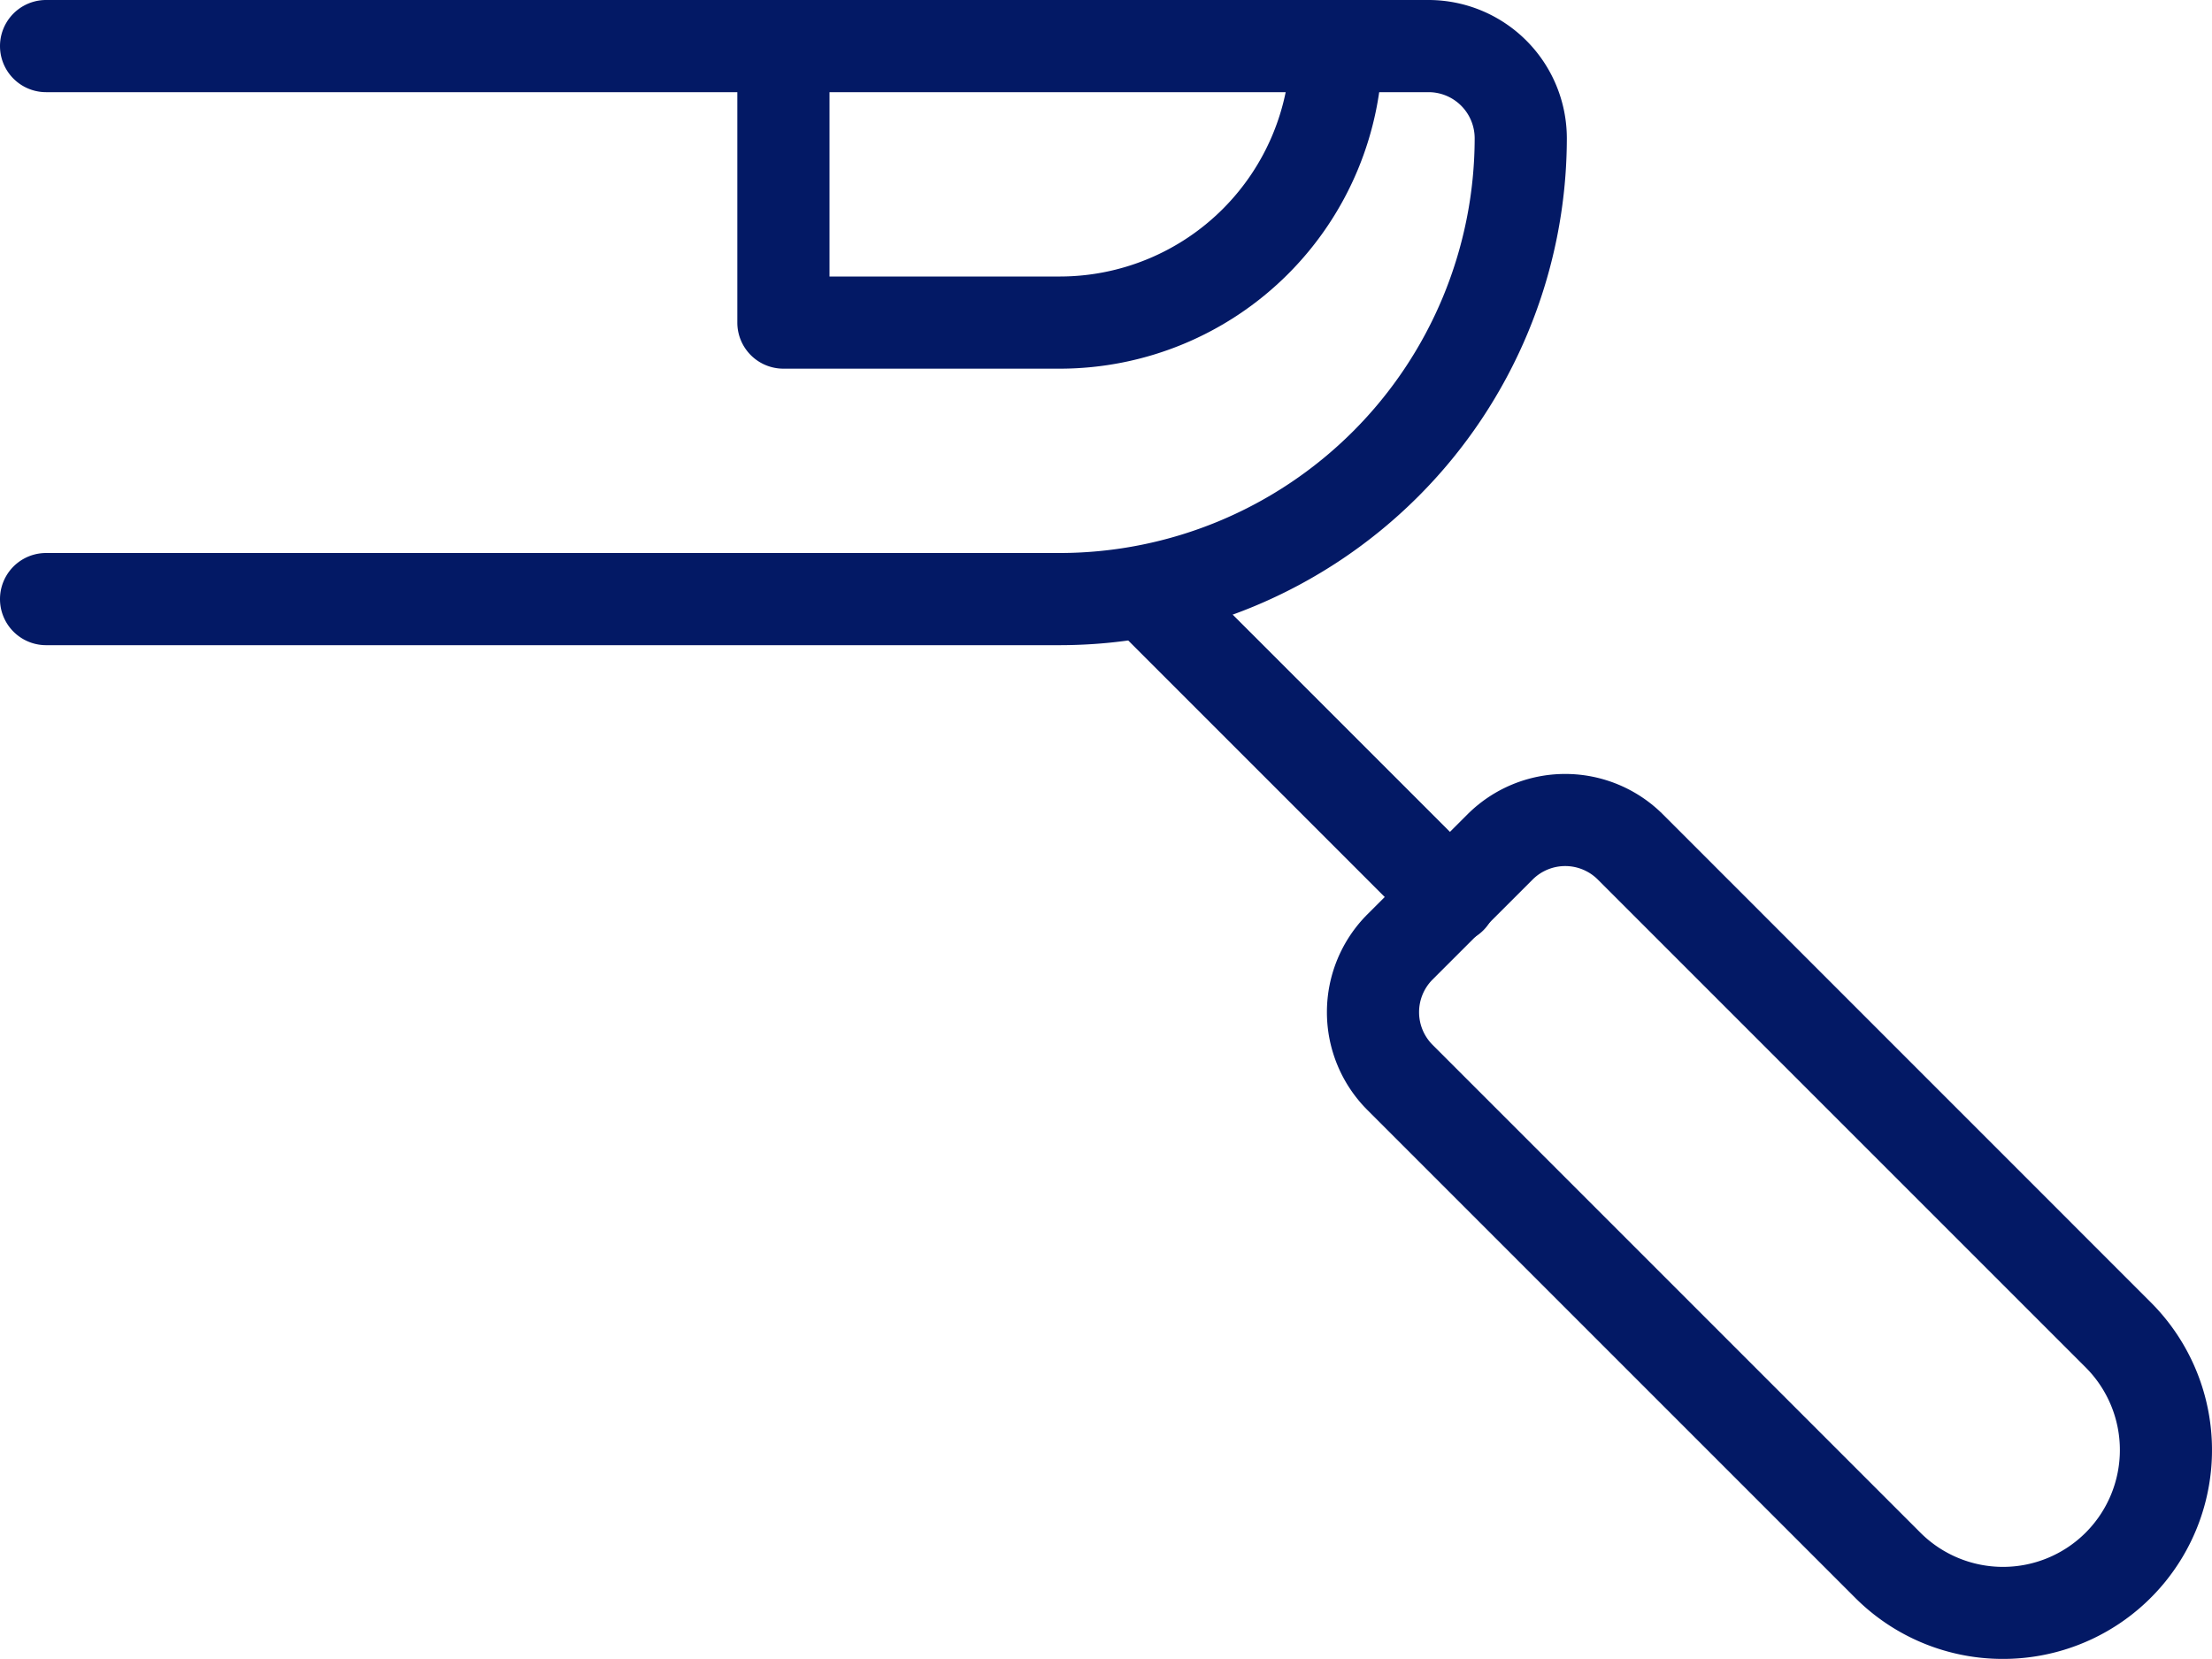 <svg xmlns="http://www.w3.org/2000/svg" width="187.582" height="140.679" viewBox="0 0 187.582 140.679">
    <g id="glucosemeter" transform="translate(0 -3)">
        <path id="Path_106520" data-name="Path 106520" d="M89.883,57.712H3.908a3.908,3.908,0,0,1,0-7.816H89.883a35.215,35.215,0,0,0,35.172-35.172,3.914,3.914,0,0,0-3.908-3.908H3.908A3.908,3.908,0,0,1,3.908,3H121.147a11.738,11.738,0,0,1,11.724,11.724A43.038,43.038,0,0,1,89.883,57.712Z" fill="#031965"></path>
        <path id="Path_106521" data-name="Path 106521" d="M35.356,34.264H11.908A3.909,3.909,0,0,1,8,30.356V6.908a3.908,3.908,0,1,1,7.816,0v19.54h19.54A19.562,19.562,0,0,0,54.9,6.908a3.908,3.908,0,1,1,7.816,0A27.386,27.386,0,0,1,35.356,34.264Z" transform="translate(54.527)" fill="#031965"></path>
        <path id="Path_106522" data-name="Path 106522" d="M41.233,42.134a3.925,3.925,0,0,1-2.767-1.141L13.143,15.67a3.907,3.907,0,0,1,5.526-5.526L43.992,35.467a3.9,3.9,0,0,1-2.759,6.667Z" transform="translate(81.789 40.901)" fill="#031965"></path>
        <path id="Path_106523" data-name="Path 106523" d="M71.732,86.444A17.688,17.688,0,0,1,59.2,81.262l-41.37-41.37a11.741,11.741,0,0,1,0-16.585l8.488-8.48a11.732,11.732,0,0,1,16.578,0L84.261,56.2A17.711,17.711,0,0,1,71.732,86.444ZM23.359,28.833a3.92,3.92,0,0,0,0,5.534l41.37,41.37A9.909,9.909,0,0,0,78.743,61.722l-41.37-41.37a3.911,3.911,0,0,0-5.526,0Z" transform="translate(98.124 57.235)" fill="#031965"></path>
    </g>
</svg>
